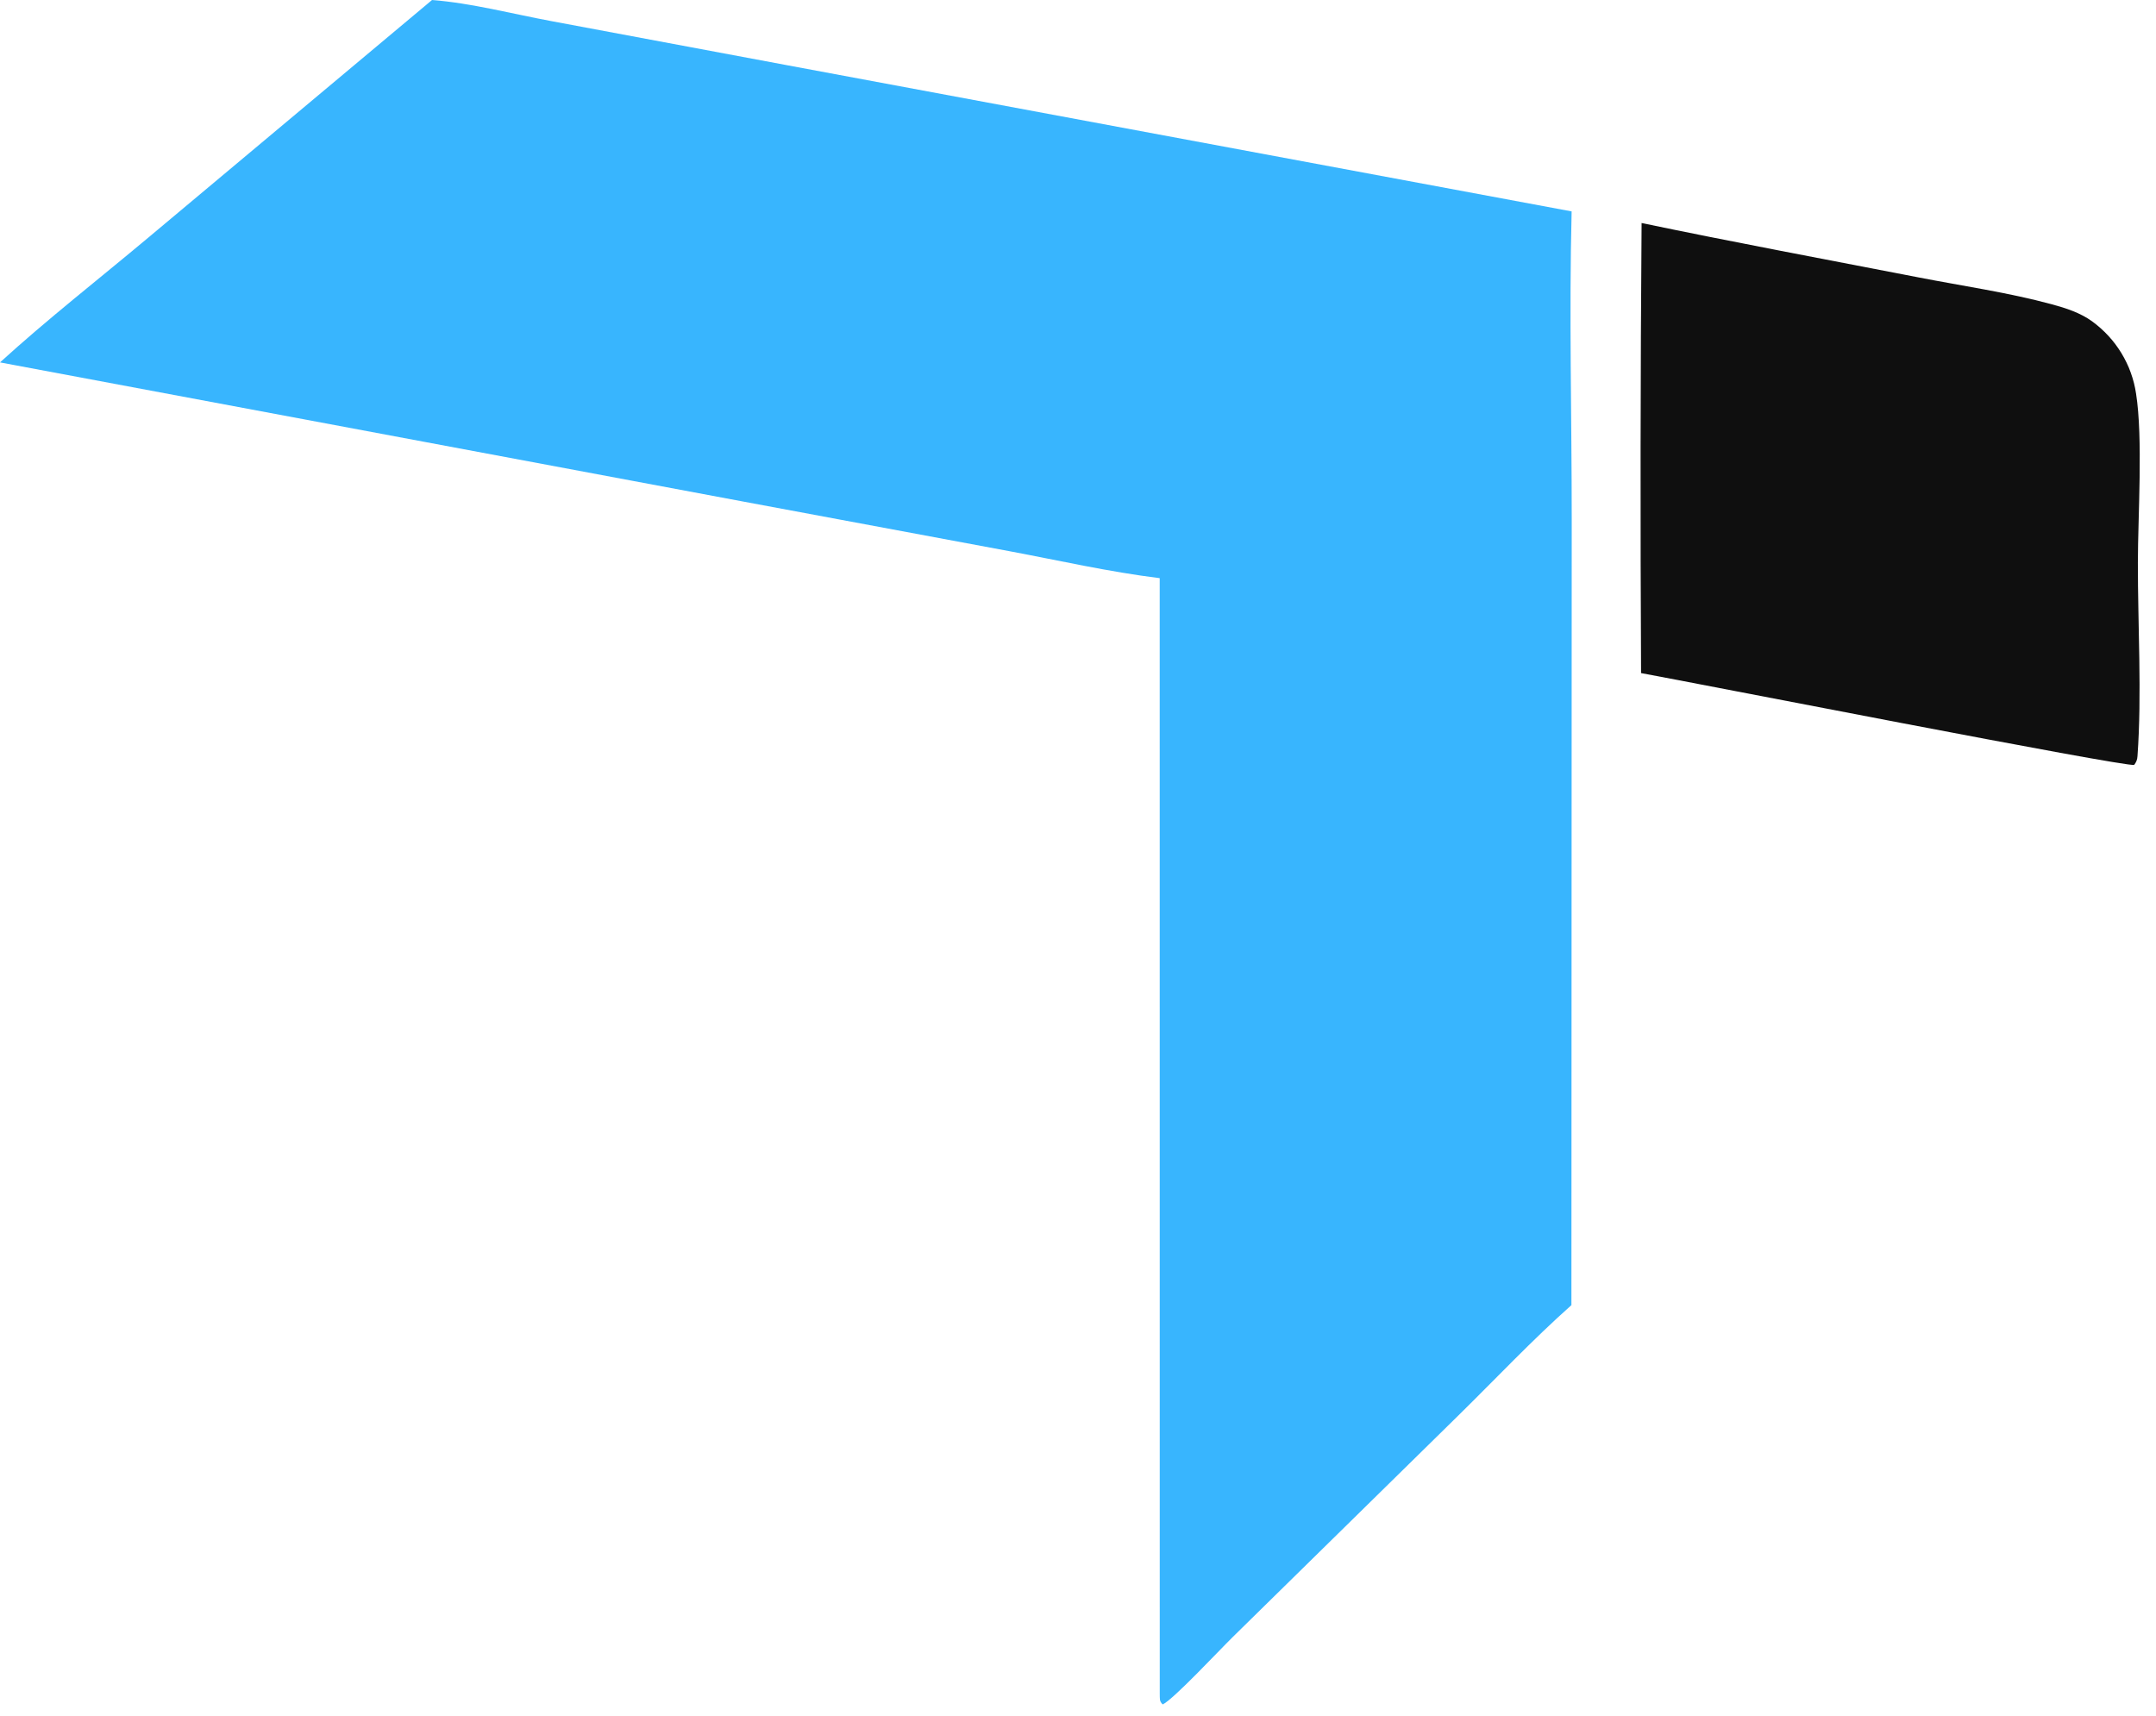 <?xml version="1.0" encoding="UTF-8"?> <svg xmlns="http://www.w3.org/2000/svg" width="49" height="39" viewBox="0 0 49 39" fill="none"><path d="M37.309 5.069C39.4 5.506 41.504 5.897 43.602 6.305C44.604 6.5 45.651 6.65 46.634 6.917C46.953 7.003 47.277 7.109 47.547 7.303C47.58 7.328 47.613 7.353 47.646 7.379C47.678 7.405 47.709 7.432 47.74 7.459C47.771 7.487 47.801 7.515 47.831 7.544C47.861 7.573 47.889 7.603 47.917 7.633C47.945 7.663 47.973 7.695 47.999 7.726C48.025 7.758 48.051 7.79 48.076 7.823C48.101 7.856 48.125 7.89 48.148 7.924C48.171 7.958 48.193 7.993 48.215 8.028C48.236 8.063 48.257 8.099 48.276 8.135C48.296 8.171 48.314 8.208 48.332 8.245C48.35 8.282 48.367 8.319 48.383 8.357C48.398 8.395 48.413 8.433 48.427 8.472C48.441 8.511 48.454 8.55 48.466 8.589C48.478 8.628 48.489 8.667 48.499 8.707C48.509 8.747 48.518 8.787 48.526 8.827C48.534 8.867 48.541 8.908 48.547 8.948C48.706 9.962 48.59 11.706 48.588 12.789C48.586 14.209 48.681 15.787 48.579 17.189C48.574 17.27 48.552 17.321 48.504 17.386C48.294 17.439 38.416 15.502 37.297 15.299C37.279 11.889 37.282 8.479 37.309 5.069Z" fill="#0F0F0F"></path><path d="M9.819 0C10.709 0.069 11.651 0.316 12.531 0.48L17.871 1.479L35.719 4.805C35.66 7.131 35.722 9.473 35.721 11.8L35.714 29.665C34.825 30.456 33.996 31.337 33.147 32.171L28.011 37.215C27.716 37.504 26.657 38.639 26.424 38.741C26.343 38.66 26.363 38.611 26.358 38.499L26.357 13.141C25.212 13.001 24.063 12.738 22.929 12.526L16.885 11.399L0 8.237C1.076 7.257 2.241 6.347 3.358 5.411L9.819 0Z" fill="#38B5FE"></path></svg> 